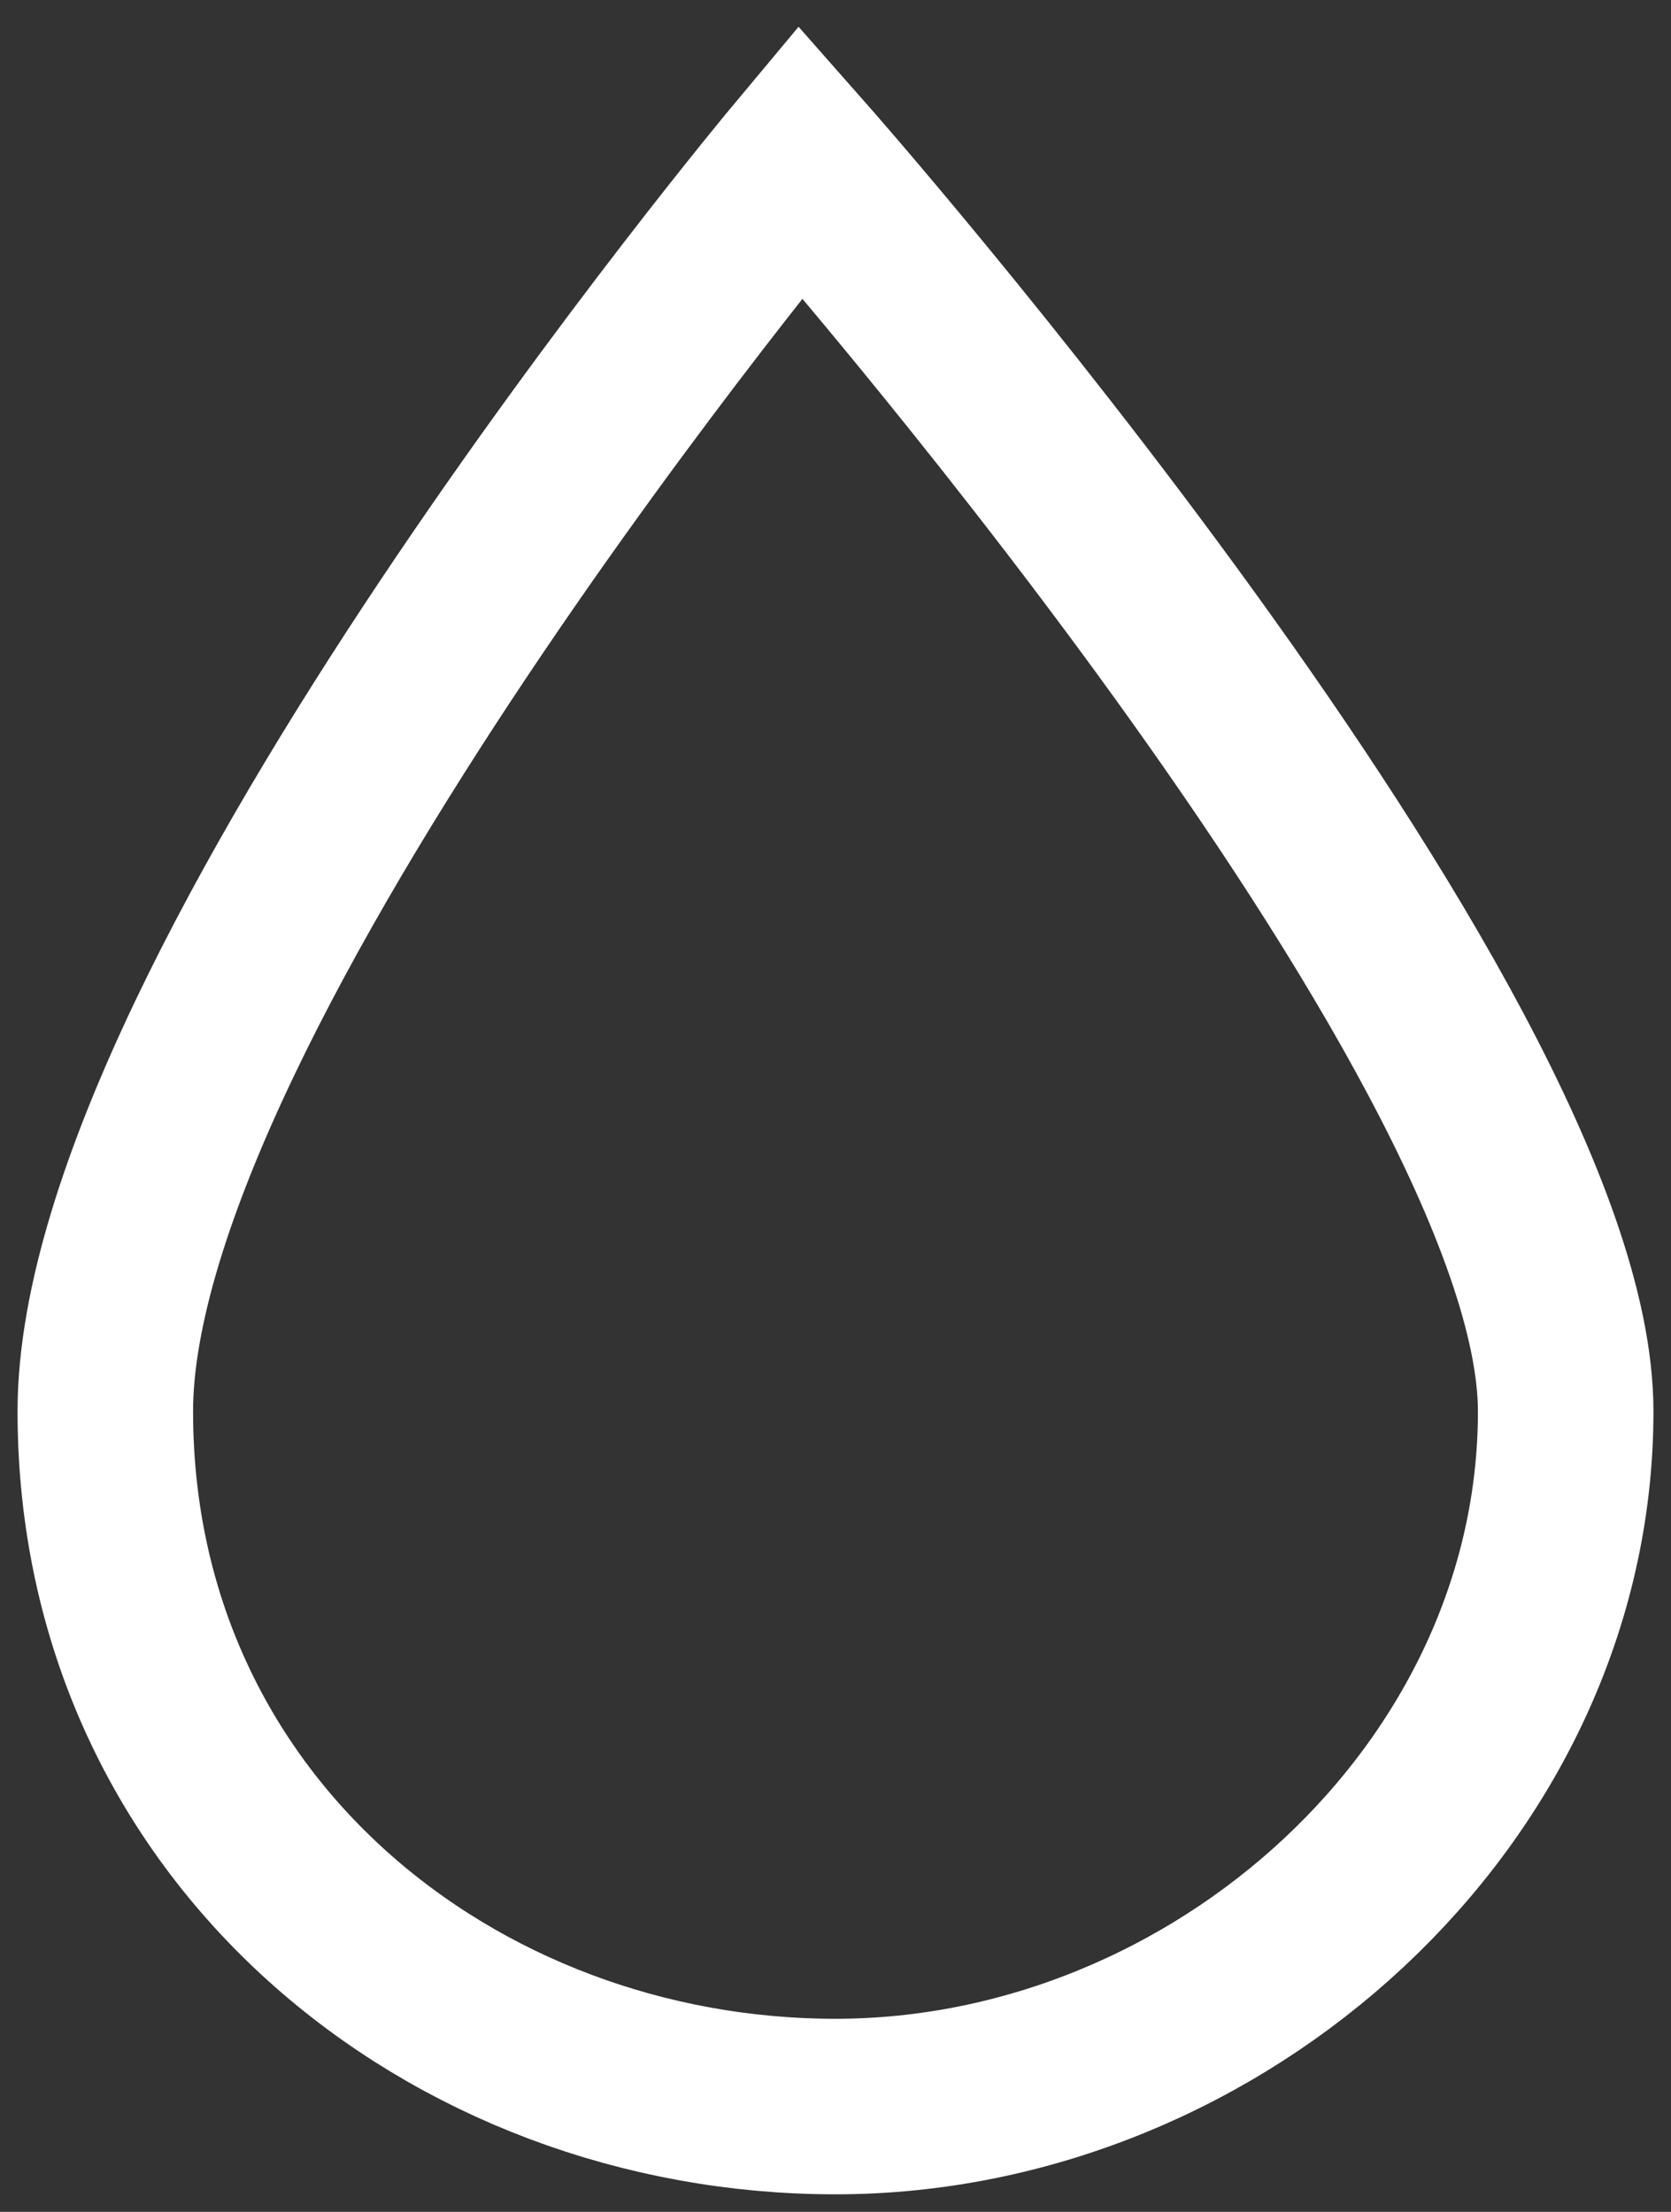 <?xml version="1.0" encoding="UTF-8"?>
<svg id="Layer_1" xmlns="http://www.w3.org/2000/svg" version="1.1" viewBox="0 0 47.6 63">
  <rect x="0" y="0" width="47.6" height="63" fill="#333333" stroke="none"/>
  <!-- Generator: Adobe Illustrator 29.3.1, SVG Export Plug-In . SVG Version: 2.1.0 Build 151)  -->
  <defs>
    <style>
      .st0 {
        fill: none;
        stroke: #fff;
        stroke-width: 5px;
      }
    </style>
  </defs>
  <path class="st0" d="M22.8,4.6S3,28.3,3,40.2s9.9,19.8,20.8,19.8,20.8-8.9,20.8-19.8S22.8,4.6,22.8,4.6Z"/>
</svg>